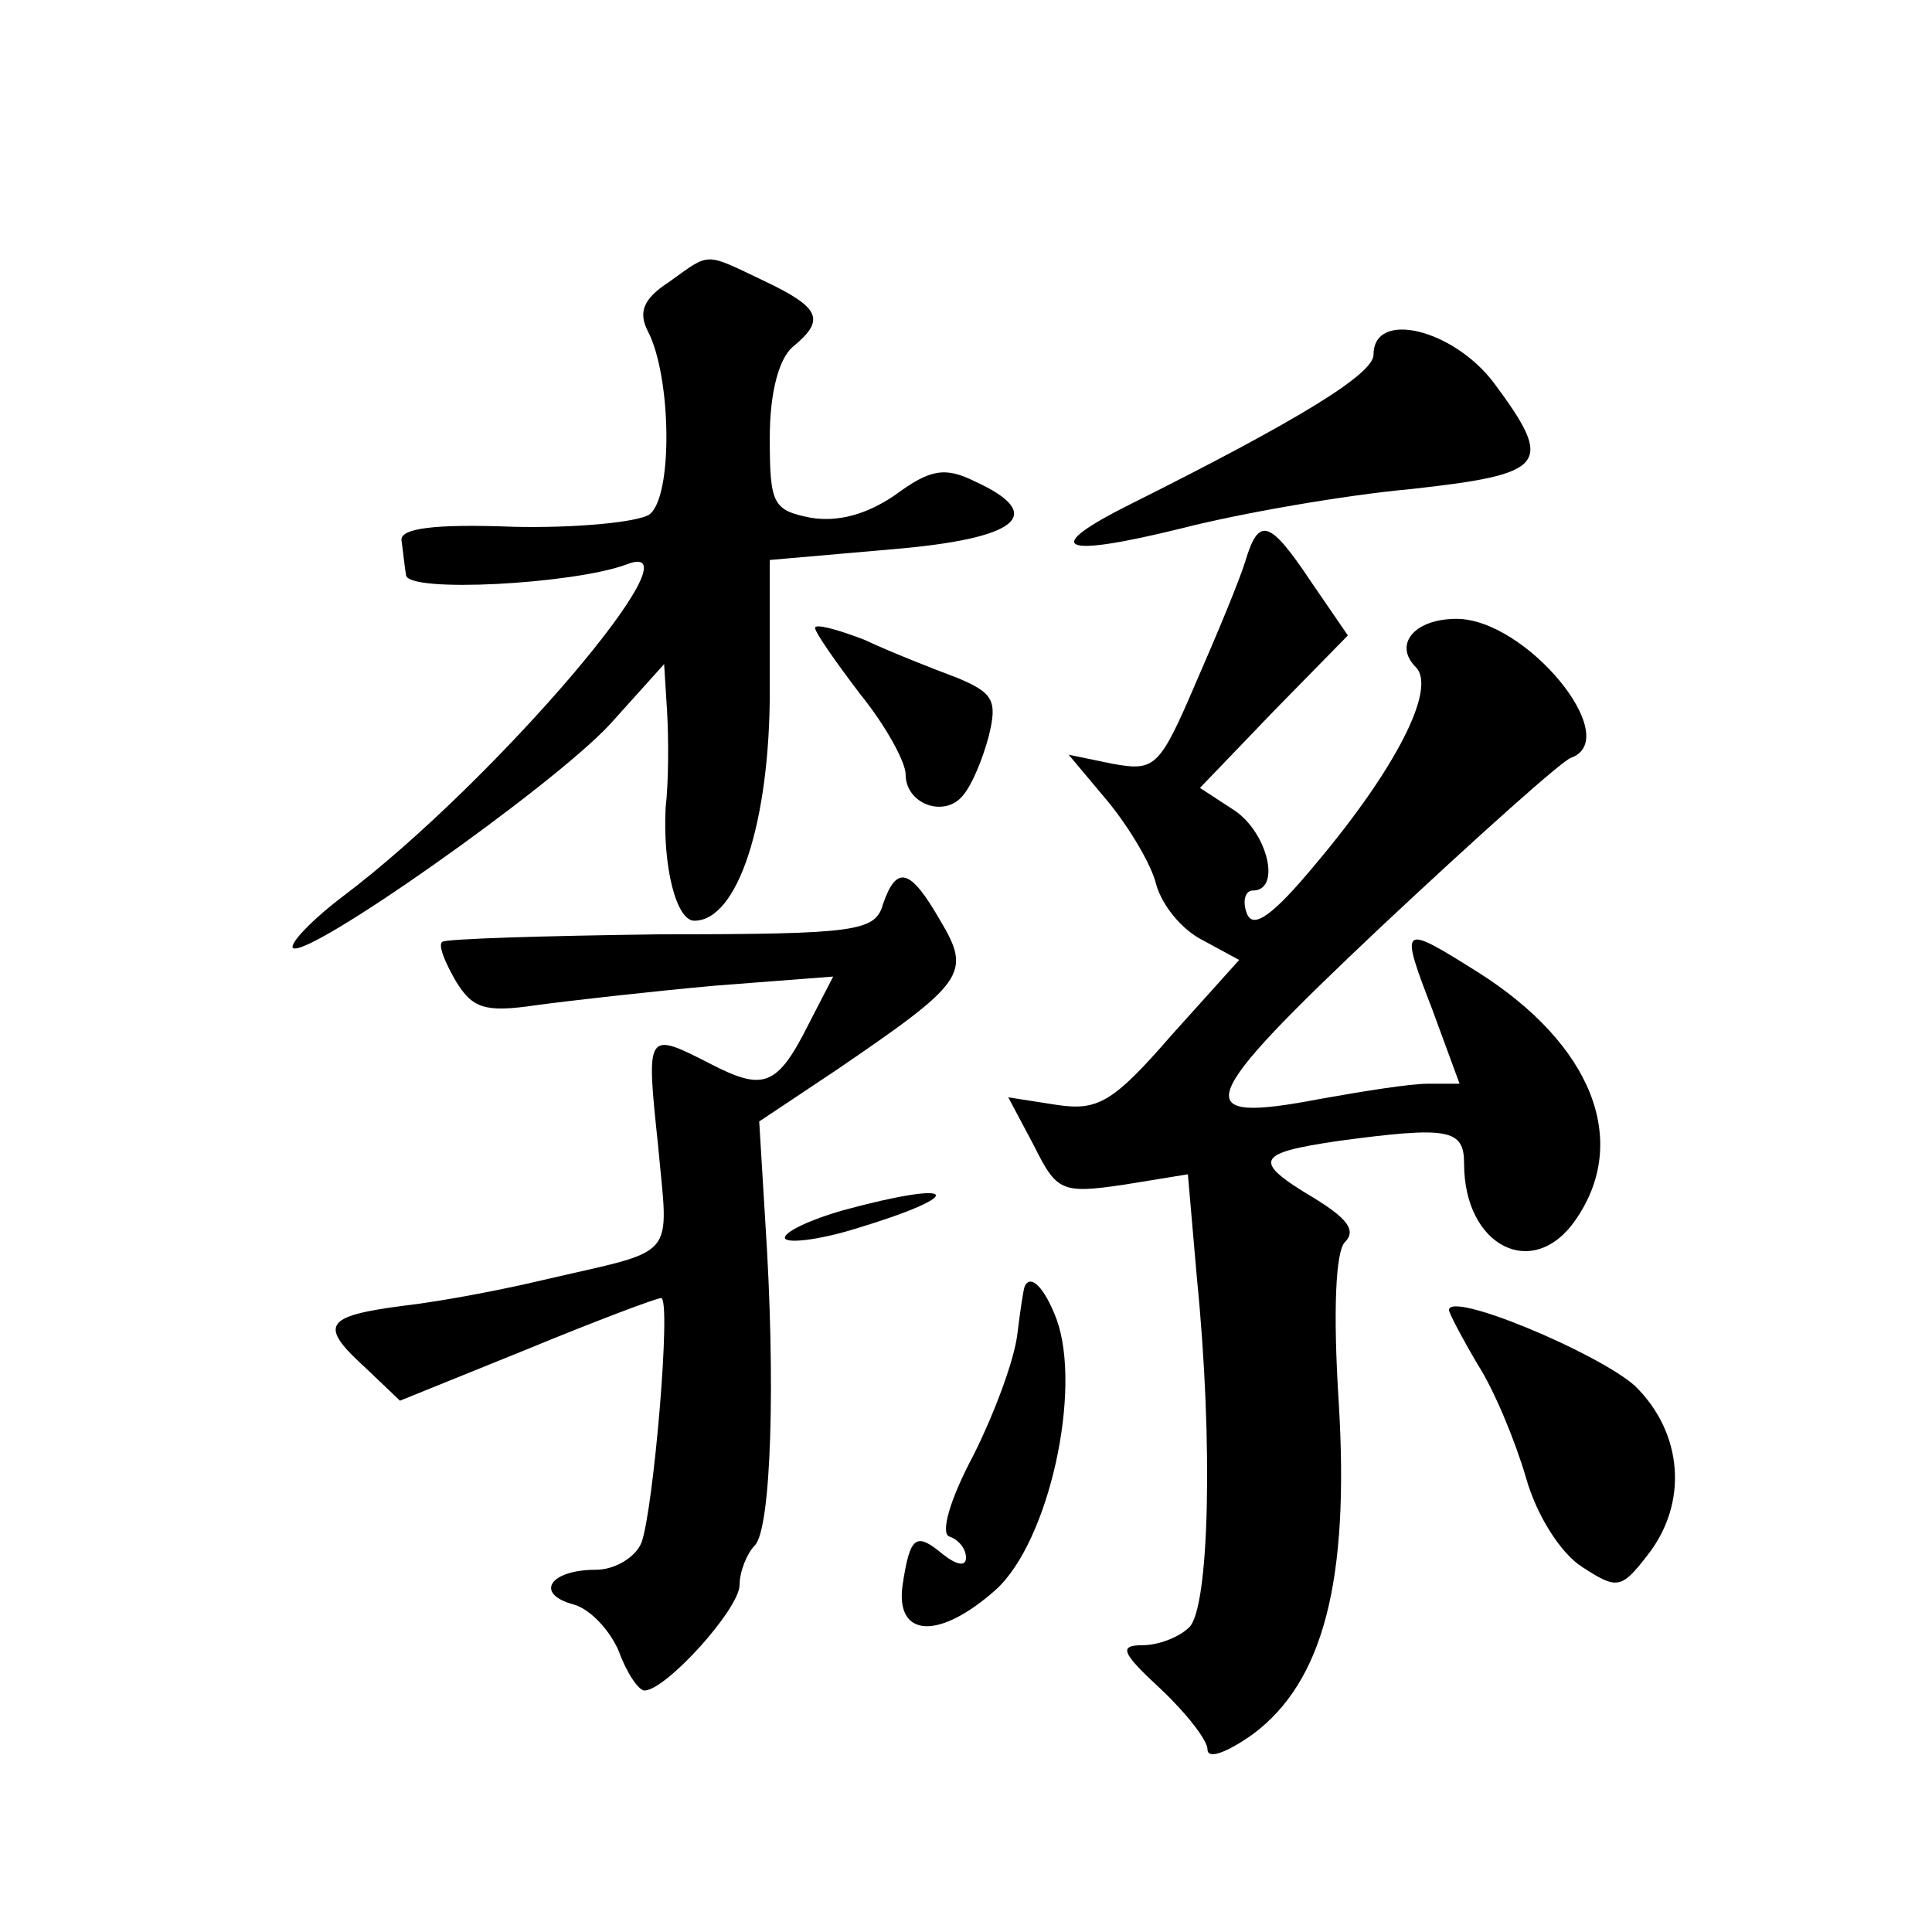<?xml version="1.0" standalone="no"?>
<!DOCTYPE svg PUBLIC "-//W3C//DTD SVG 20010904//EN"
 "http://www.w3.org/TR/2001/REC-SVG-20010904/DTD/svg10.dtd">
<svg version="1.0" xmlns="http://www.w3.org/2000/svg"
 width="128pt" height="128pt" viewBox="0 0 128 128"
 preserveAspectRatio="xMidYMid meet">
<g transform="translate(0,128) scale(0.1,-0.1)"
fill="#0" stroke="none">
<path d="M443 1093 c-17 -11 -20 -20 -14 -32 16 -30 17 -111 1 -122 -8 -5 -49 -9
-90 -8 -52 2 -75 -1 -74 -9 1 -7 2 -17 3 -23 1 -12 111 -6 146 7 53 21 -87 -144
-188 -220 -21 -16 -35 -31 -33 -34 9 -8 172 107 210 148 l36 40 2 -32 c1 -18 1
-46 -1 -63 -2 -39 7 -75 19 -75 29 0 50 66 50 152 l0 87 80 7 c85 7 104 23 56 45
-20 10 -30 8 -53 -9 -19 -13 -38 -18 -56 -15 -25 5 -27 9 -27 53 0 30 6 52 15 60
22 18 19 26 -19 44 -40 19 -35 19 -63 -1z M910 1045 c0 -13 -51 -44 -161 -99 -60
-30 -47 -36 34 -16 39 10 108 22 152 26 90 10 95 16 55 70 -27 36 -80 49 -80 19z
M825 908 c-4 -13 -19 -49 -33 -81 -24 -56 -27 -58 -55 -53 l-29 6 26 -31 c14 -17
29 -42 32 -55 4 -14 17 -30 31 -37 l24 -13 -45 -50 c-39 -45 -49 -50 -76 -46 l-32
5 17 -32 c15 -30 18 -32 59 -26 l43 7 6 -69 c11 -110 8 -218 -5 -231 -7 -7 -21
-12 -31 -12 -16 0 -14 -5 12 -29 17 -16 31 -34 31 -40 0 -7 13 -2 30 10 47 35 64
102 57 219 -4 62 -2 101 4 107 8 8 1 16 -20 29 -42 25 -39 30 15 38 74 10 84 8
84 -15 0 -55 46 -78 74 -37 36 52 11 116 -65 164 -51 32 -52 32 -30 -25 l18 -49
-21 0 c-12 0 -43 -5 -71 -10 -89 -17 -84 -3 40 114 64 60 121 111 126 112 35 13
-30 92 -76 92 -28 0 -42 -17 -27 -32 14 -14 -13 -67 -66 -130 -29 -35 -42 -44 -46
-33 -3 8 -1 15 4 15 19 0 10 38 -12 53 l-23 15 49 51 49 50 -24 35 c-28 42 -35
44 -44 14z M540 864 c0 -3 14 -23 30 -44 17 -21 30 -45 30 -53 0 -20 26 -29 38
-14 6 7 13 24 17 39 6 24 3 29 -21 39 -16 6 -44 17 -61 25 -18 7 -33 11 -33 8z
M585 681 c-5 -18 -17 -20 -147 -20 -78 -1 -143 -3 -145 -5 -3 -2 2 -14 9 -26 11
-18 19 -21 53 -16 22 3 75 9 119 13 l78 6 -16 -31 c-21 -42 -30 -45 -65 -27 -43
22 -43 22 -35 -54 7 -77 14 -68 -76 -89 -25 -6 -66 -14 -92 -17 -54 -7 -57 -13
-25 -42 l22 -21 84 34 c46 19 86 34 89 34 7 0 -5 -140 -13 -162 -4 -10 -18 -18
-30 -18 -31 0 -41 -16 -15 -23 11 -3 24 -17 30 -31 5 -14 13 -26 17 -26 14 0 63
54 63 70 0 9 5 21 10 26 11 11 14 109 7 215 l-4 66 51 34 c85 58 90 64 69 99 -20
35 -29 37 -38 11z M558 478 c-21 -6 -38 -14 -38 -18 0 -4 21 -2 47 6 76 23 68 33
-9 12z M679 428 c-1 -2 -3 -16 -5 -32 -2 -17 -15 -52 -29 -80 -16 -30 -22 -52 -16
-54 6 -2 11 -8 11 -14 0 -6 -6 -5 -15 2 -18 15 -22 13 -27 -20 -5 -35 24 -37 62
-3 35 32 57 132 40 179 -8 21 -17 30 -21 22z M960 412 c0 -2 9 -19 19 -36 11 -17
25 -51 32 -75 7 -25 23 -50 37 -59 23 -15 26 -15 43 7 28 35 24 82 -8 113 -25 22
-123 63 -123 50z"/>
</g>
</svg>
